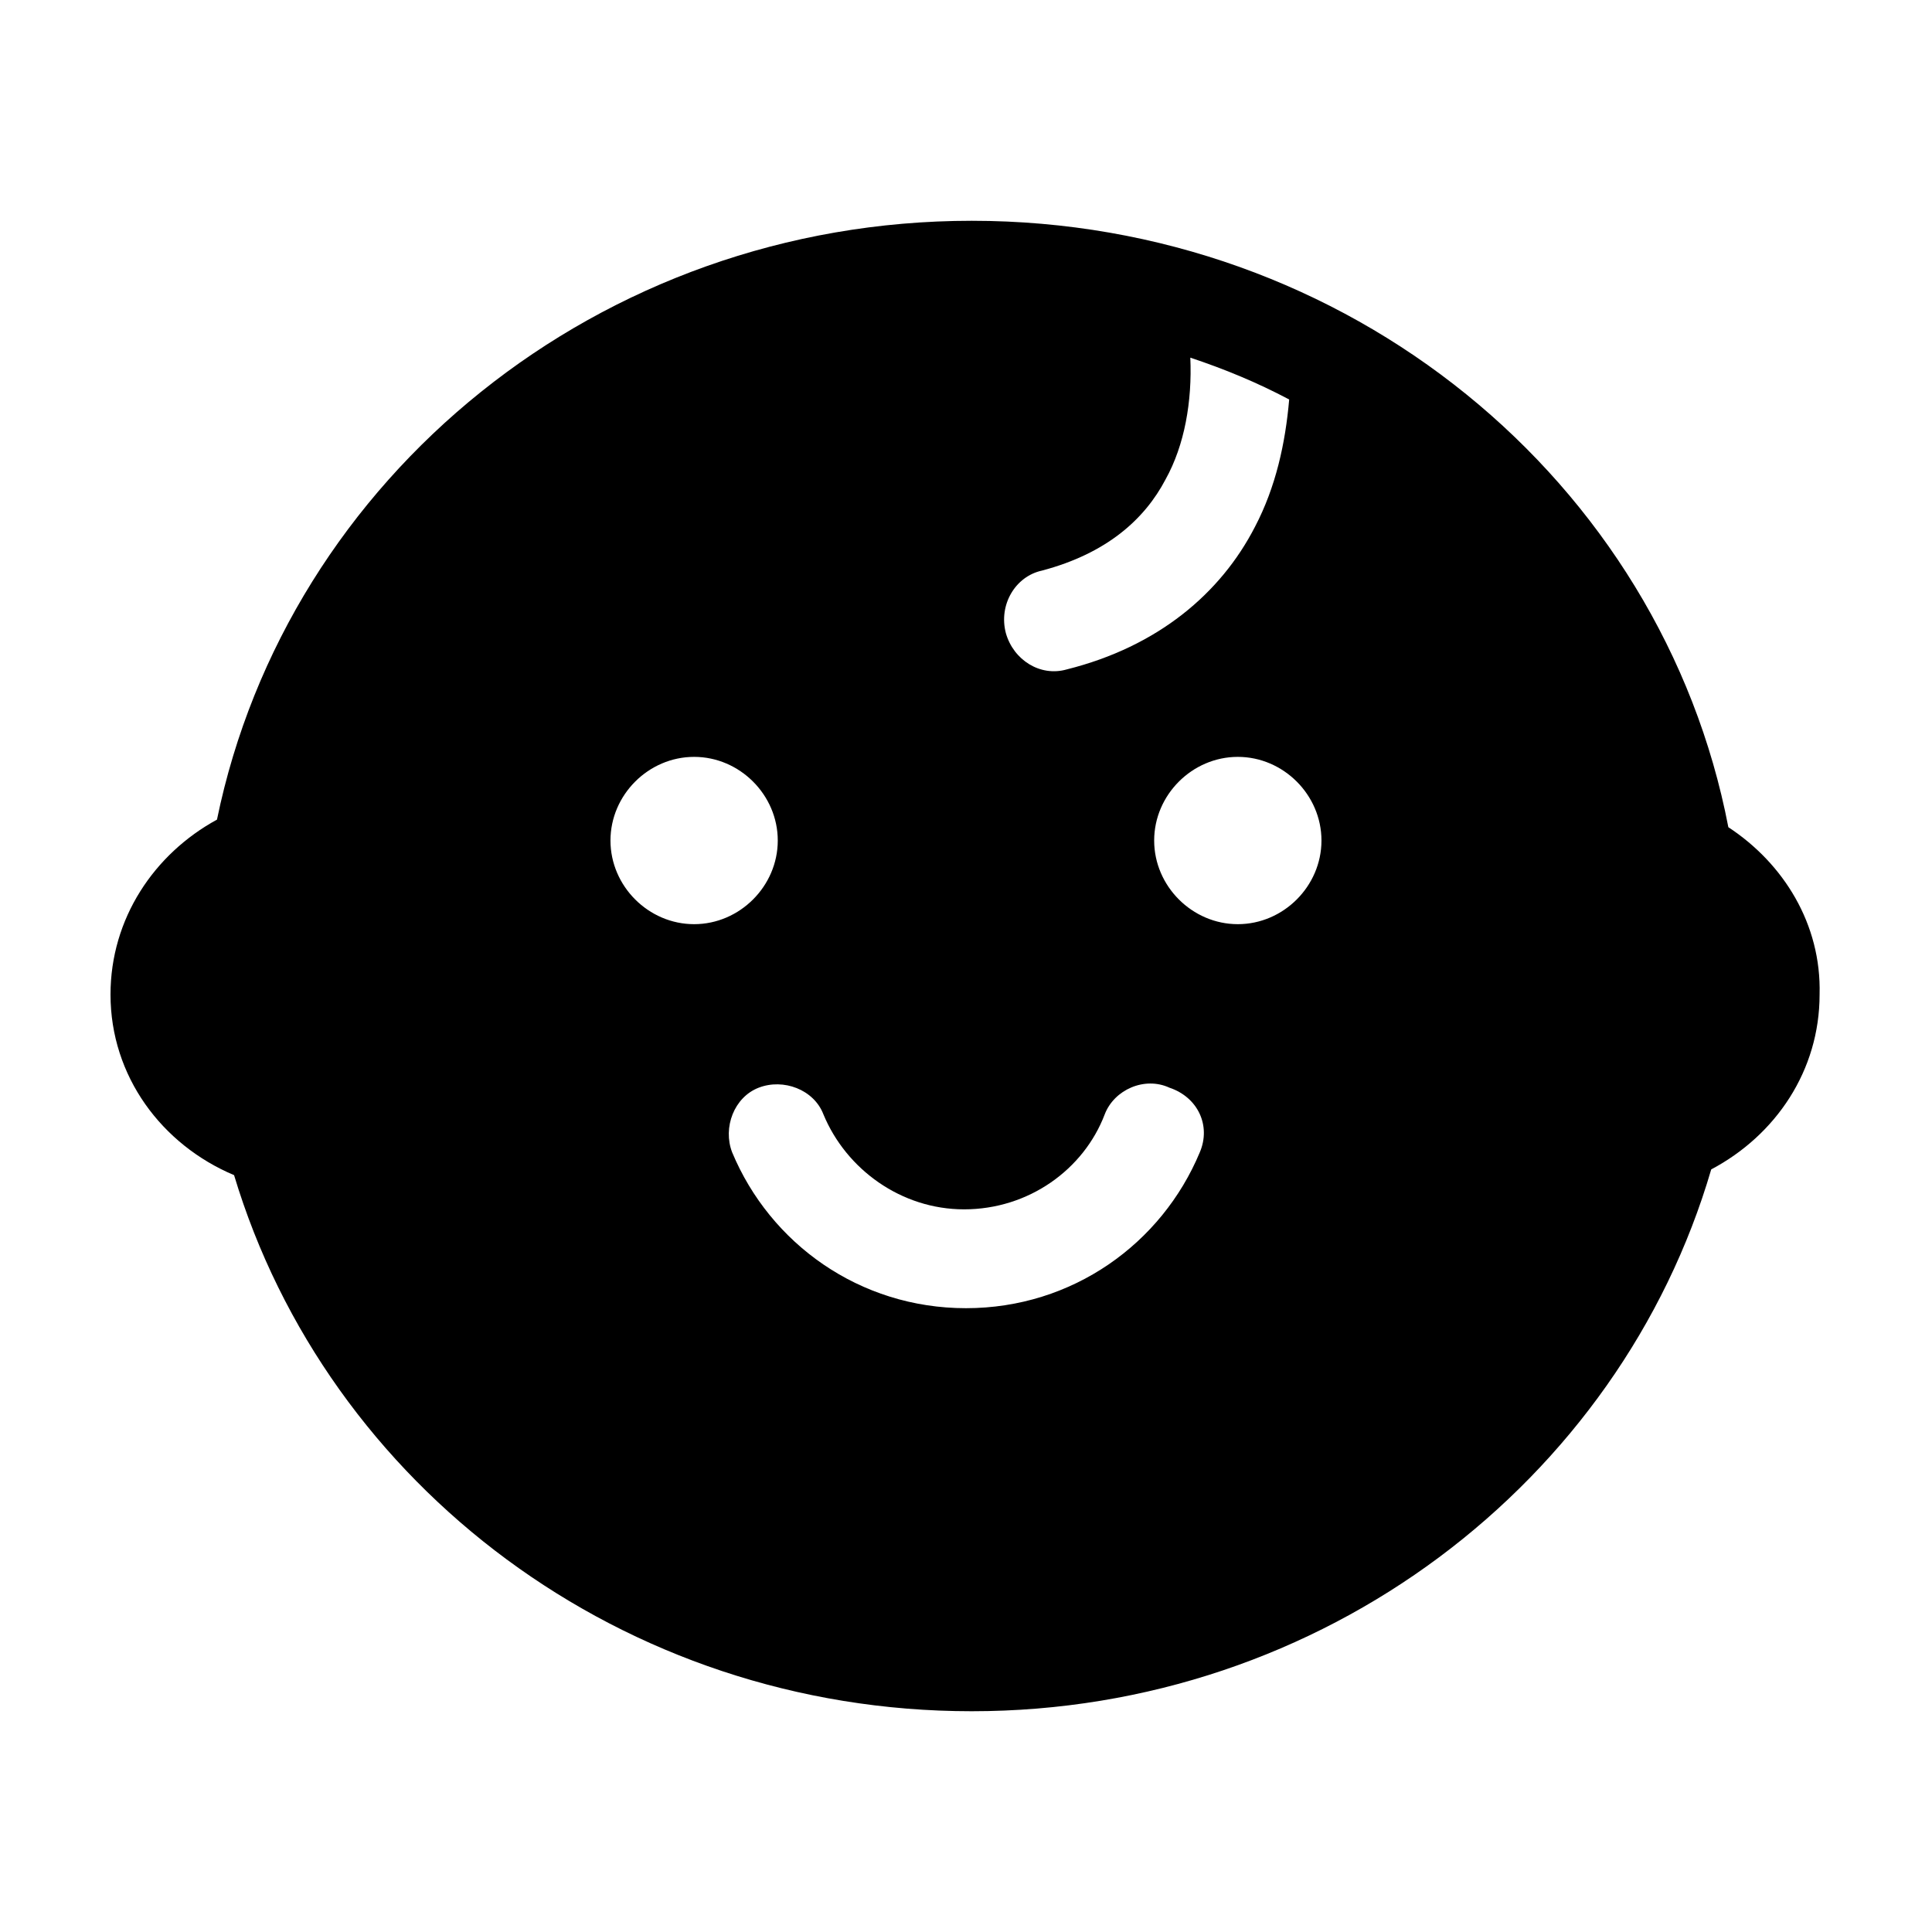 <?xml version="1.0" encoding="UTF-8"?>
<!-- Uploaded to: ICON Repo, www.iconrepo.com, Generator: ICON Repo Mixer Tools -->
<svg fill="#000000" width="800px" height="800px" version="1.1" viewBox="144 144 512 512" xmlns="http://www.w3.org/2000/svg">
 <path d="m602.03 363.22c-17.633-91.691-100.76-160.71-200.52-160.71-98.746 0-181.37 68.016-200.01 158.7-16.629 9.07-28.215 26.199-28.215 46.352 0 21.664 13.602 39.801 32.746 47.863 24.688 82.121 102.78 142.07 195.48 142.07 93.203 0 171.8-60.961 195.98-143.59 17.129-9.07 28.719-26.199 28.719-46.352 0.504-18.641-9.57-34.762-24.18-44.336zm-181.88-68.012c17.129-4.535 27.207-13.602 32.746-24.184 5.039-9.07 7.055-20.656 6.551-32.242 9.07 3.023 17.633 6.551 26.199 11.082-1.008 11.586-3.527 23.176-9.07 33.754-9.07 17.633-25.695 31.738-49.879 37.785-7.055 2.016-14.105-2.519-16.121-9.574-2.016-7.555 2.519-15.109 9.574-16.621zm-114.37 71.539c0-12.09 10.078-22.168 22.168-22.168s22.168 10.078 22.168 22.168-10.078 22.168-22.168 22.168-22.168-10.074-22.168-22.168zm156.18 82.625c-10.078 24.184-33.754 41.312-61.969 41.312s-51.891-17.129-61.969-41.312c-2.519-6.551 0.504-14.609 7.055-17.129 6.551-2.519 14.609 0.504 17.129 7.055 6.047 14.609 20.656 25.191 37.281 25.191 17.129 0 31.738-10.578 37.281-25.191 2.519-6.551 10.578-10.078 17.129-7.055 7.559 2.519 11.082 10.078 8.062 17.129zm10.074-60.457c-12.09 0-22.168-10.078-22.168-22.168s10.078-22.168 22.168-22.168c12.09 0 22.168 10.078 22.168 22.168 0 12.094-10.078 22.168-22.168 22.168z"/>
</svg>